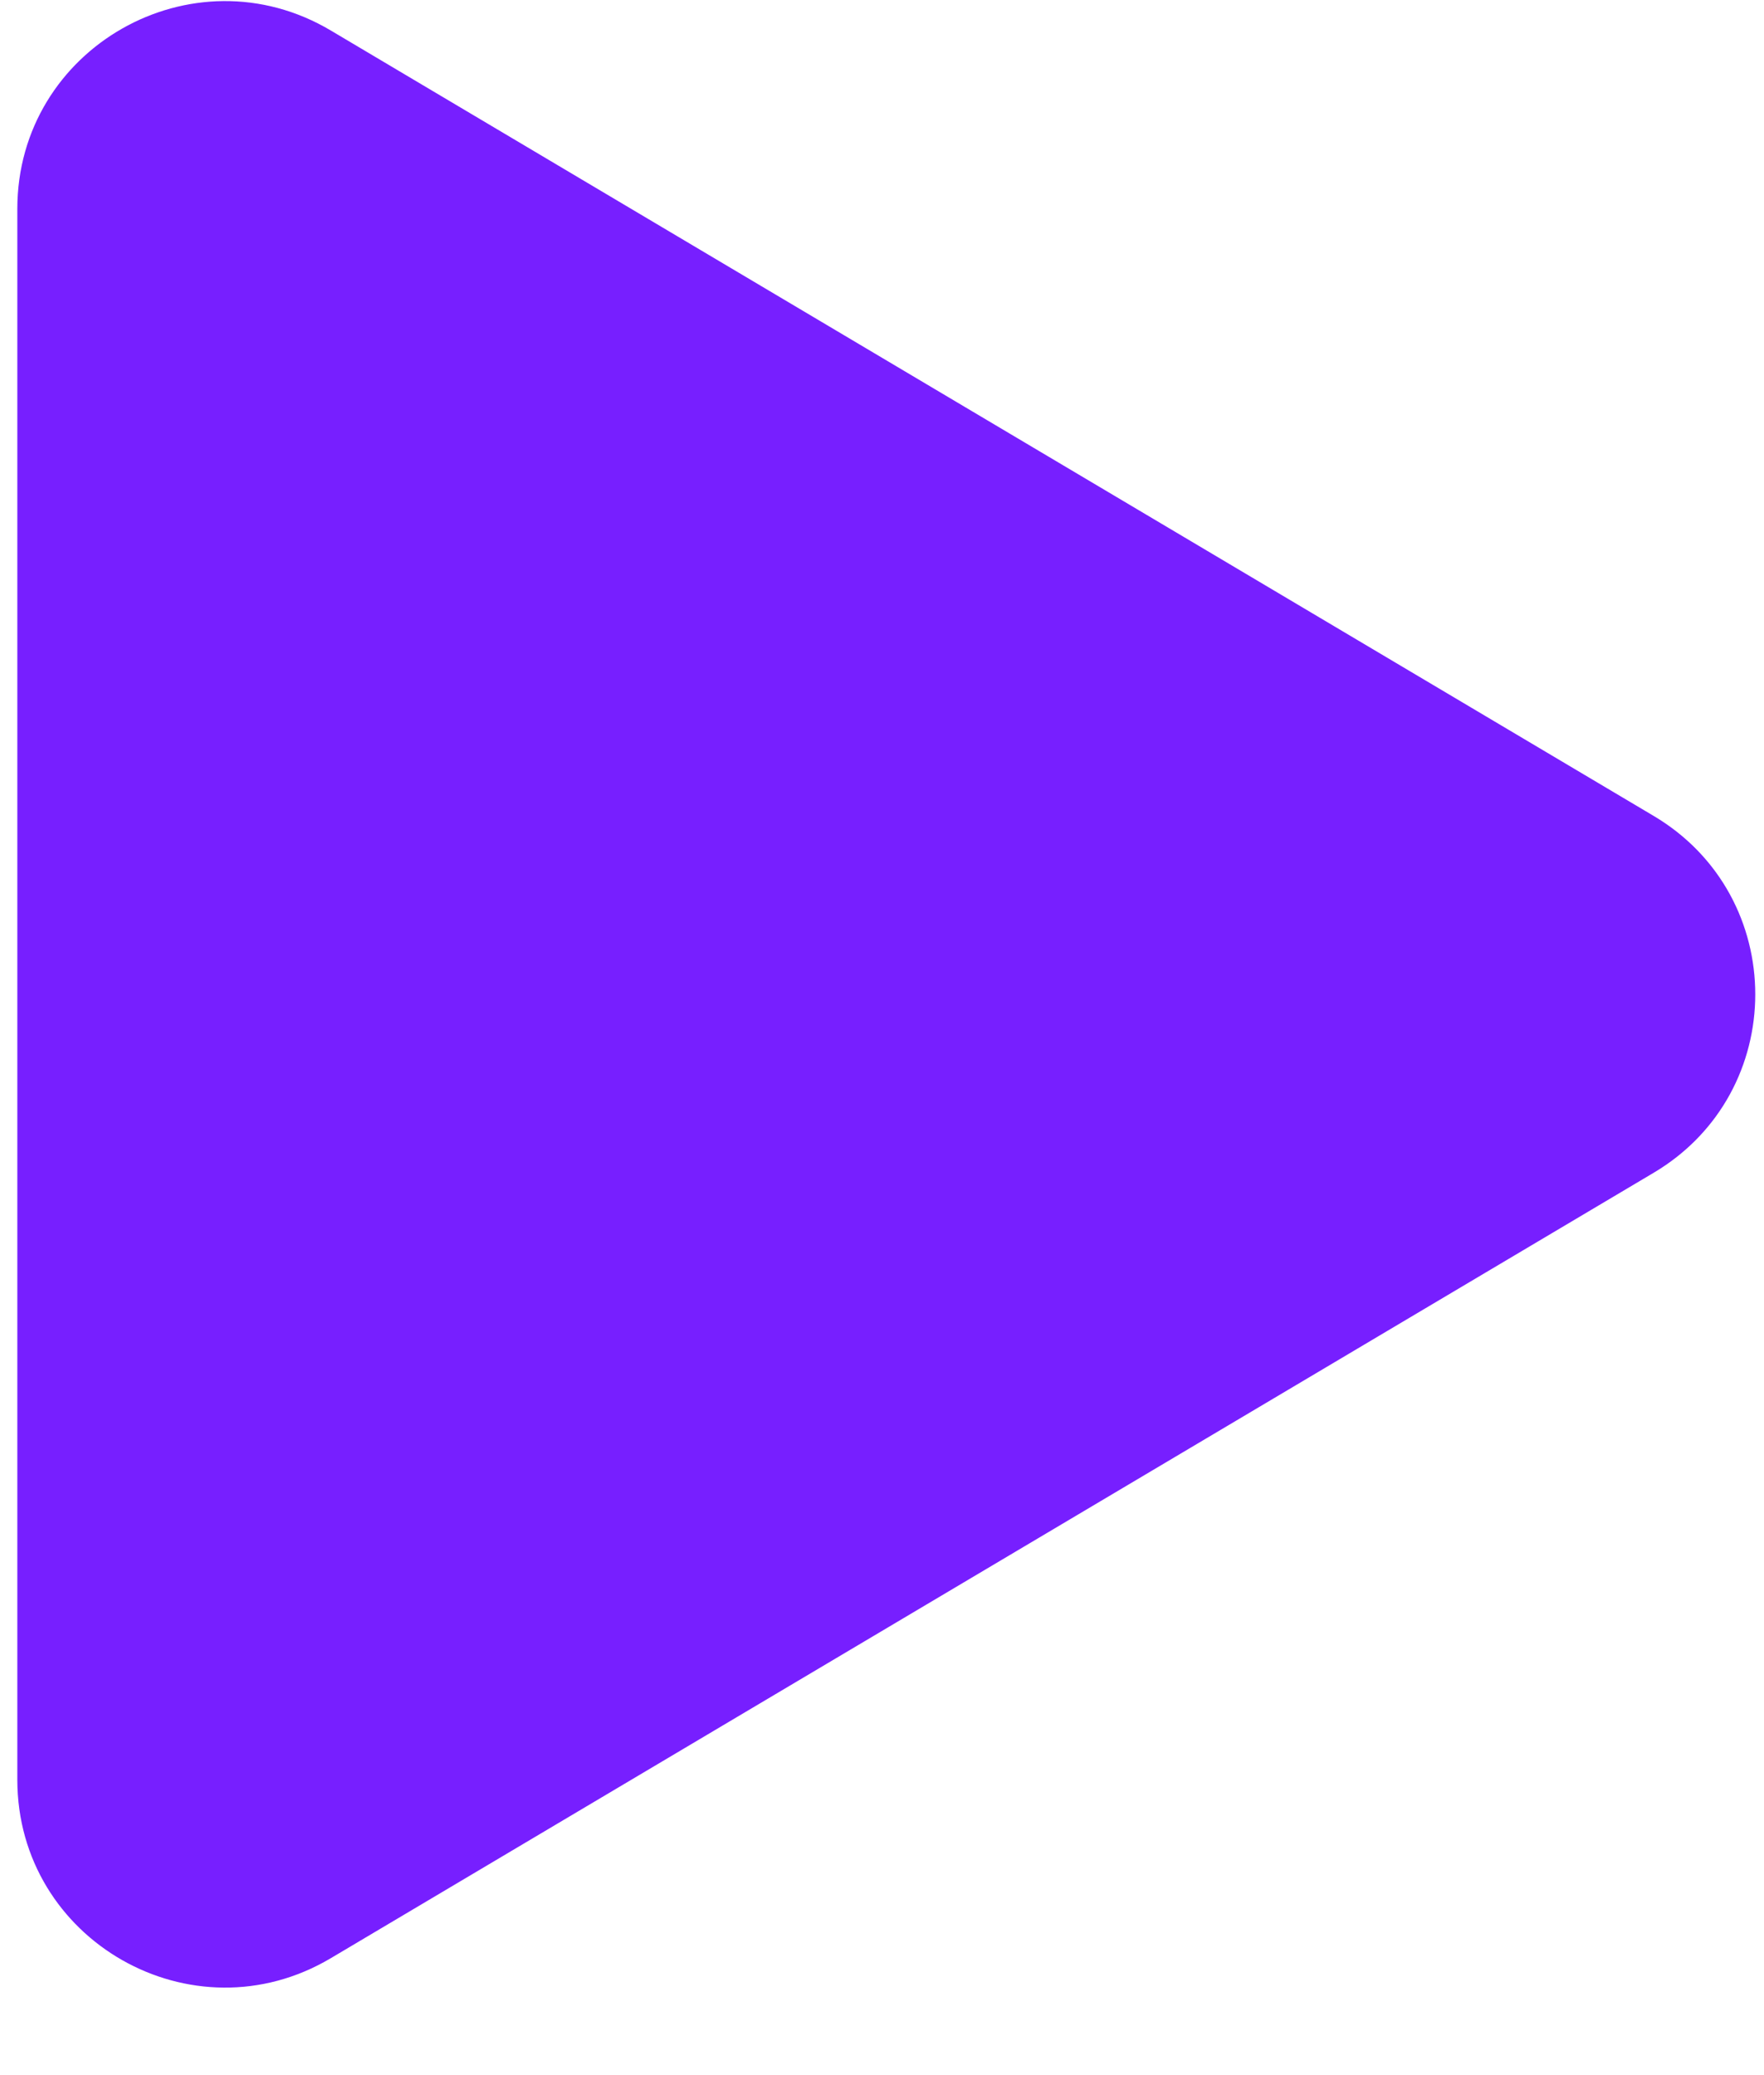 <svg width="17" height="20" viewBox="0 0 17 20" fill="none" xmlns="http://www.w3.org/2000/svg">
<path d="M15.937 7.864C17.242 8.639 17.242 10.528 15.937 11.303L3.188 18.873C1.855 19.665 0.167 18.704 0.167 17.153L0.167 2.013C0.167 0.463 1.855 -0.498 3.188 0.294L15.937 7.864Z" fill="#771FFF"/>
</svg>
